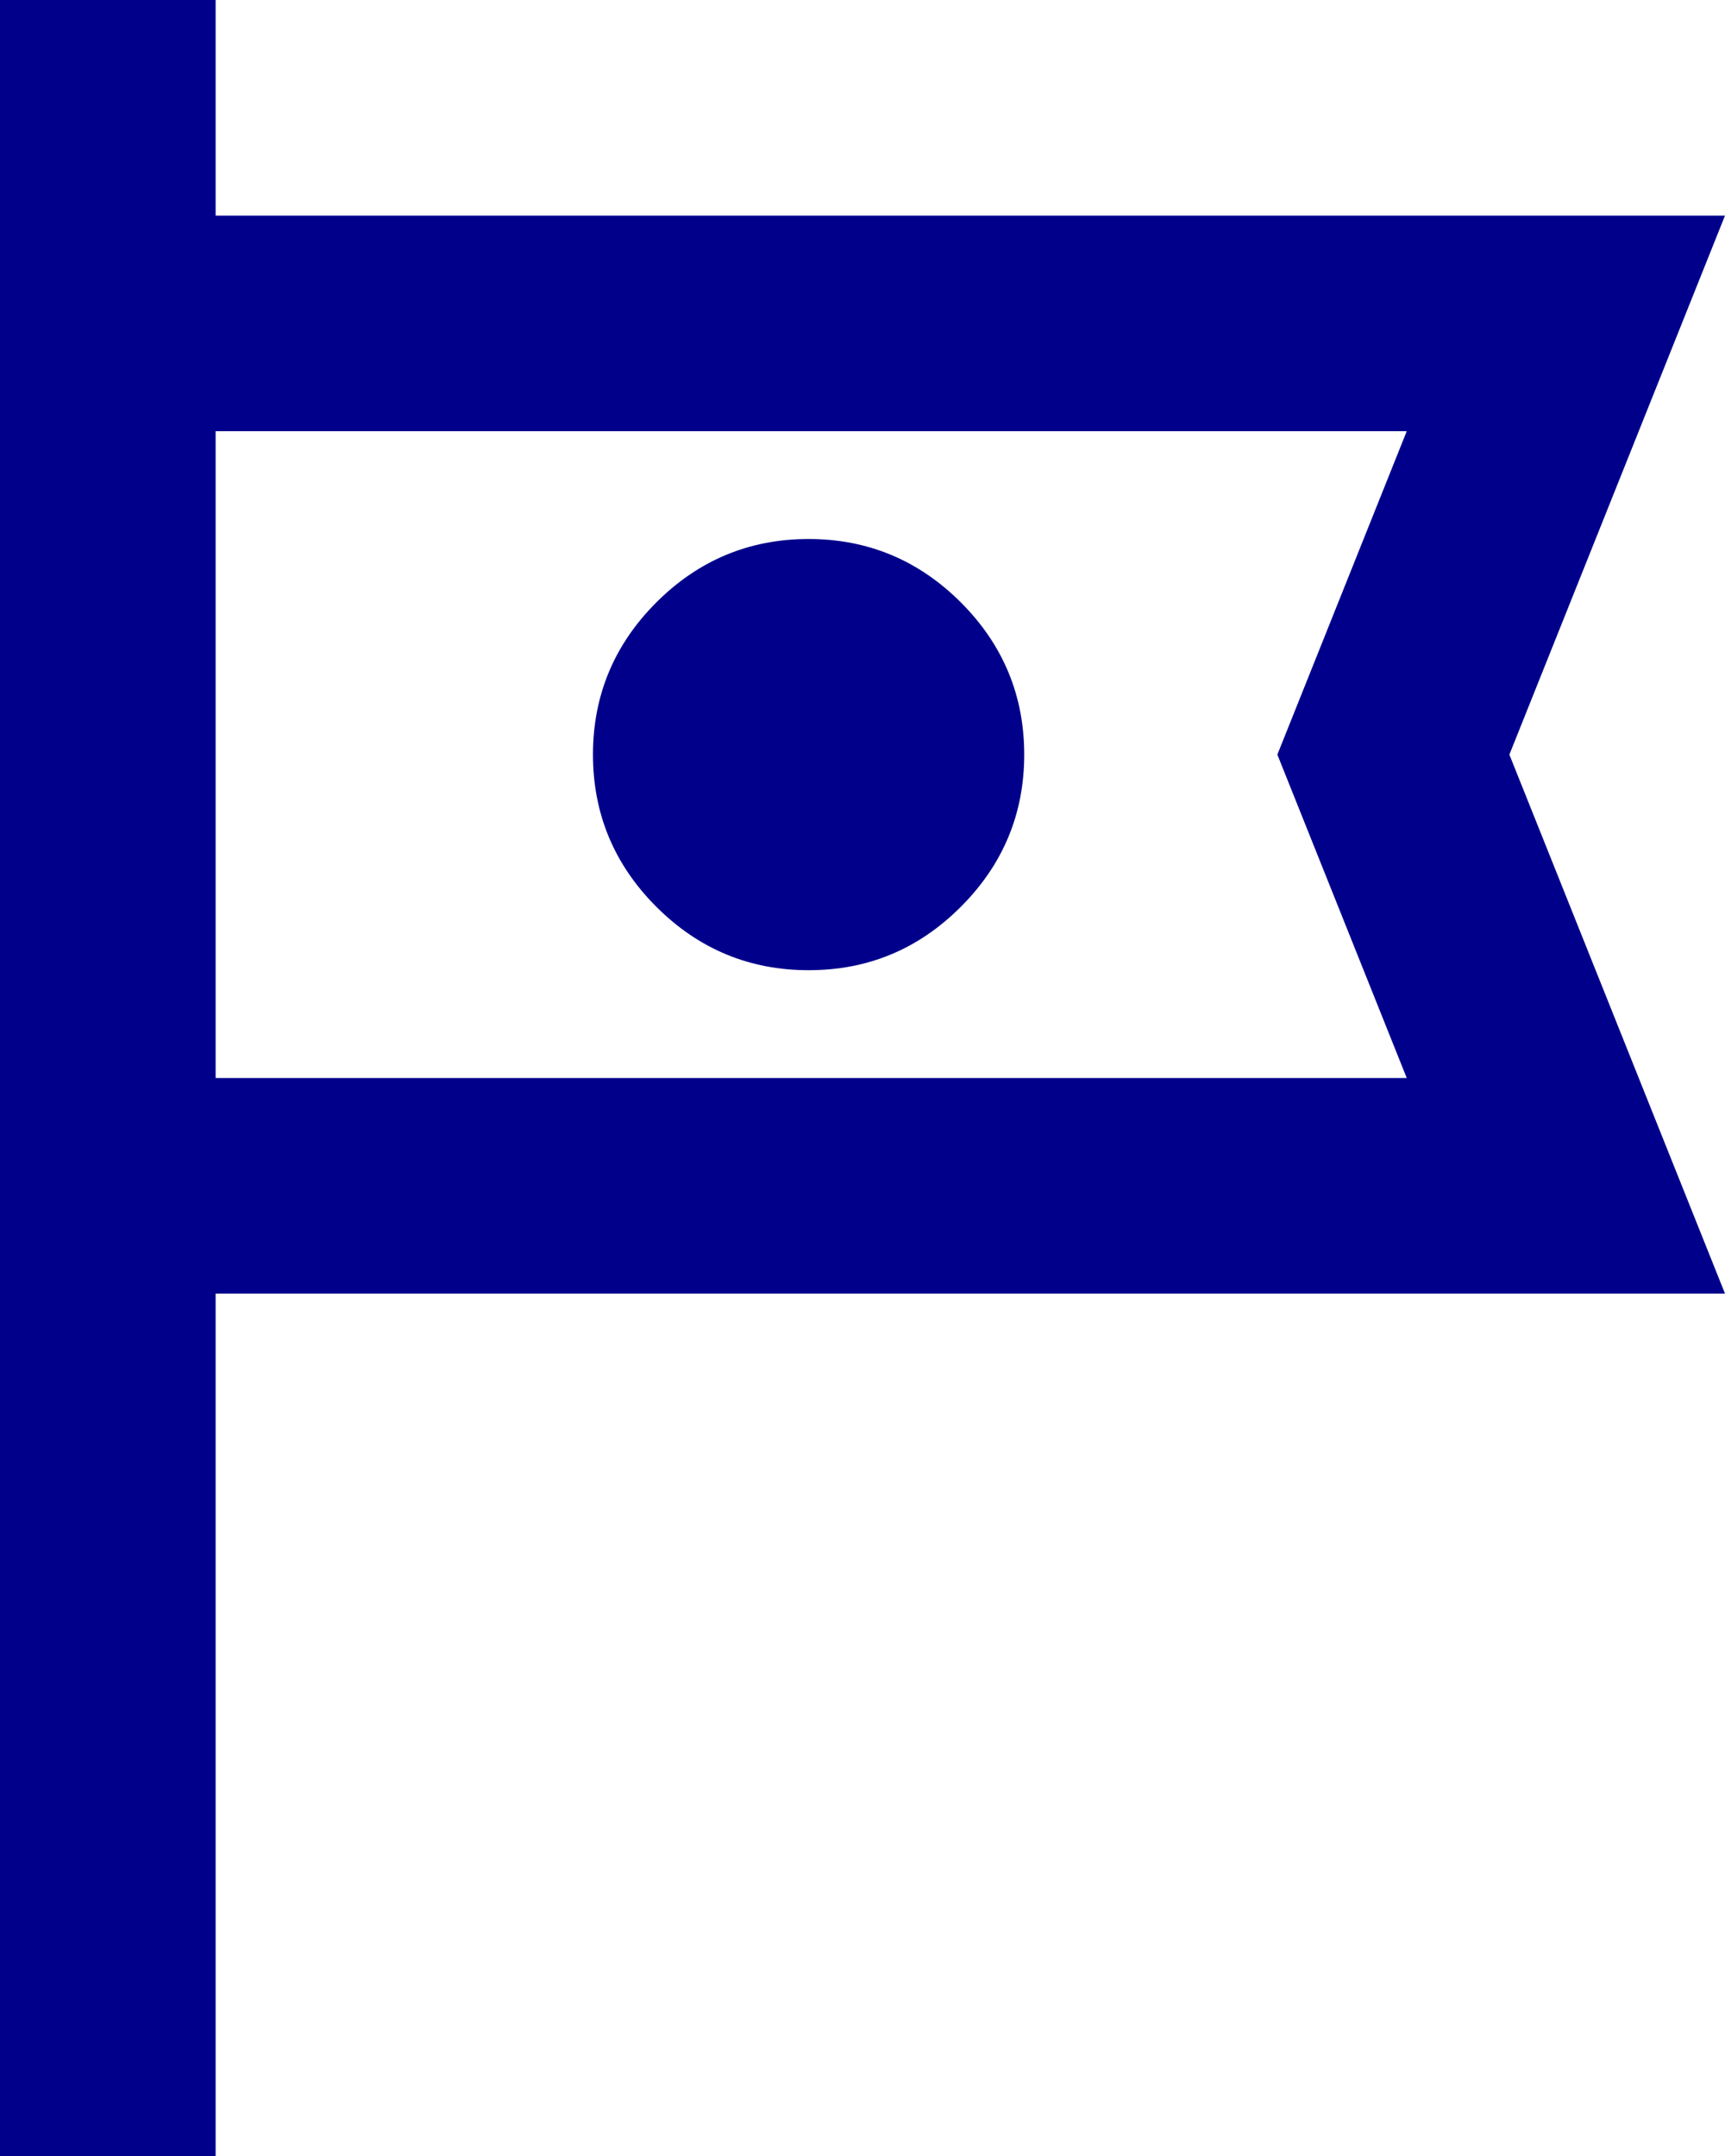 <?xml version="1.0" encoding="UTF-8"?>
<svg id="Layer_2" data-name="Layer 2" xmlns="http://www.w3.org/2000/svg" viewBox="0 0 40 50">
  <defs>
    <style>
      .cls-1 {
        fill: #00008b;
      }
    </style>
  </defs>
  <g id="Layer_1-2" data-name="Layer 1">
    <path class="cls-1" d="M0,50V0H5V5H40l-5,12.5,5,12.5H5v20H0ZM18.75,22.5c1.38,0,2.55-.49,3.53-1.47,.98-.98,1.47-2.16,1.47-3.53s-.49-2.55-1.47-3.53c-.98-.98-2.16-1.47-3.53-1.47s-2.55,.49-3.53,1.47c-.98,.98-1.47,2.16-1.47,3.53s.49,2.55,1.47,3.53c.98,.98,2.16,1.47,3.53,1.47Zm-13.75,2.5h27.62l-3-7.5,3-7.5H5v15Z"/>
  </g>
</svg>